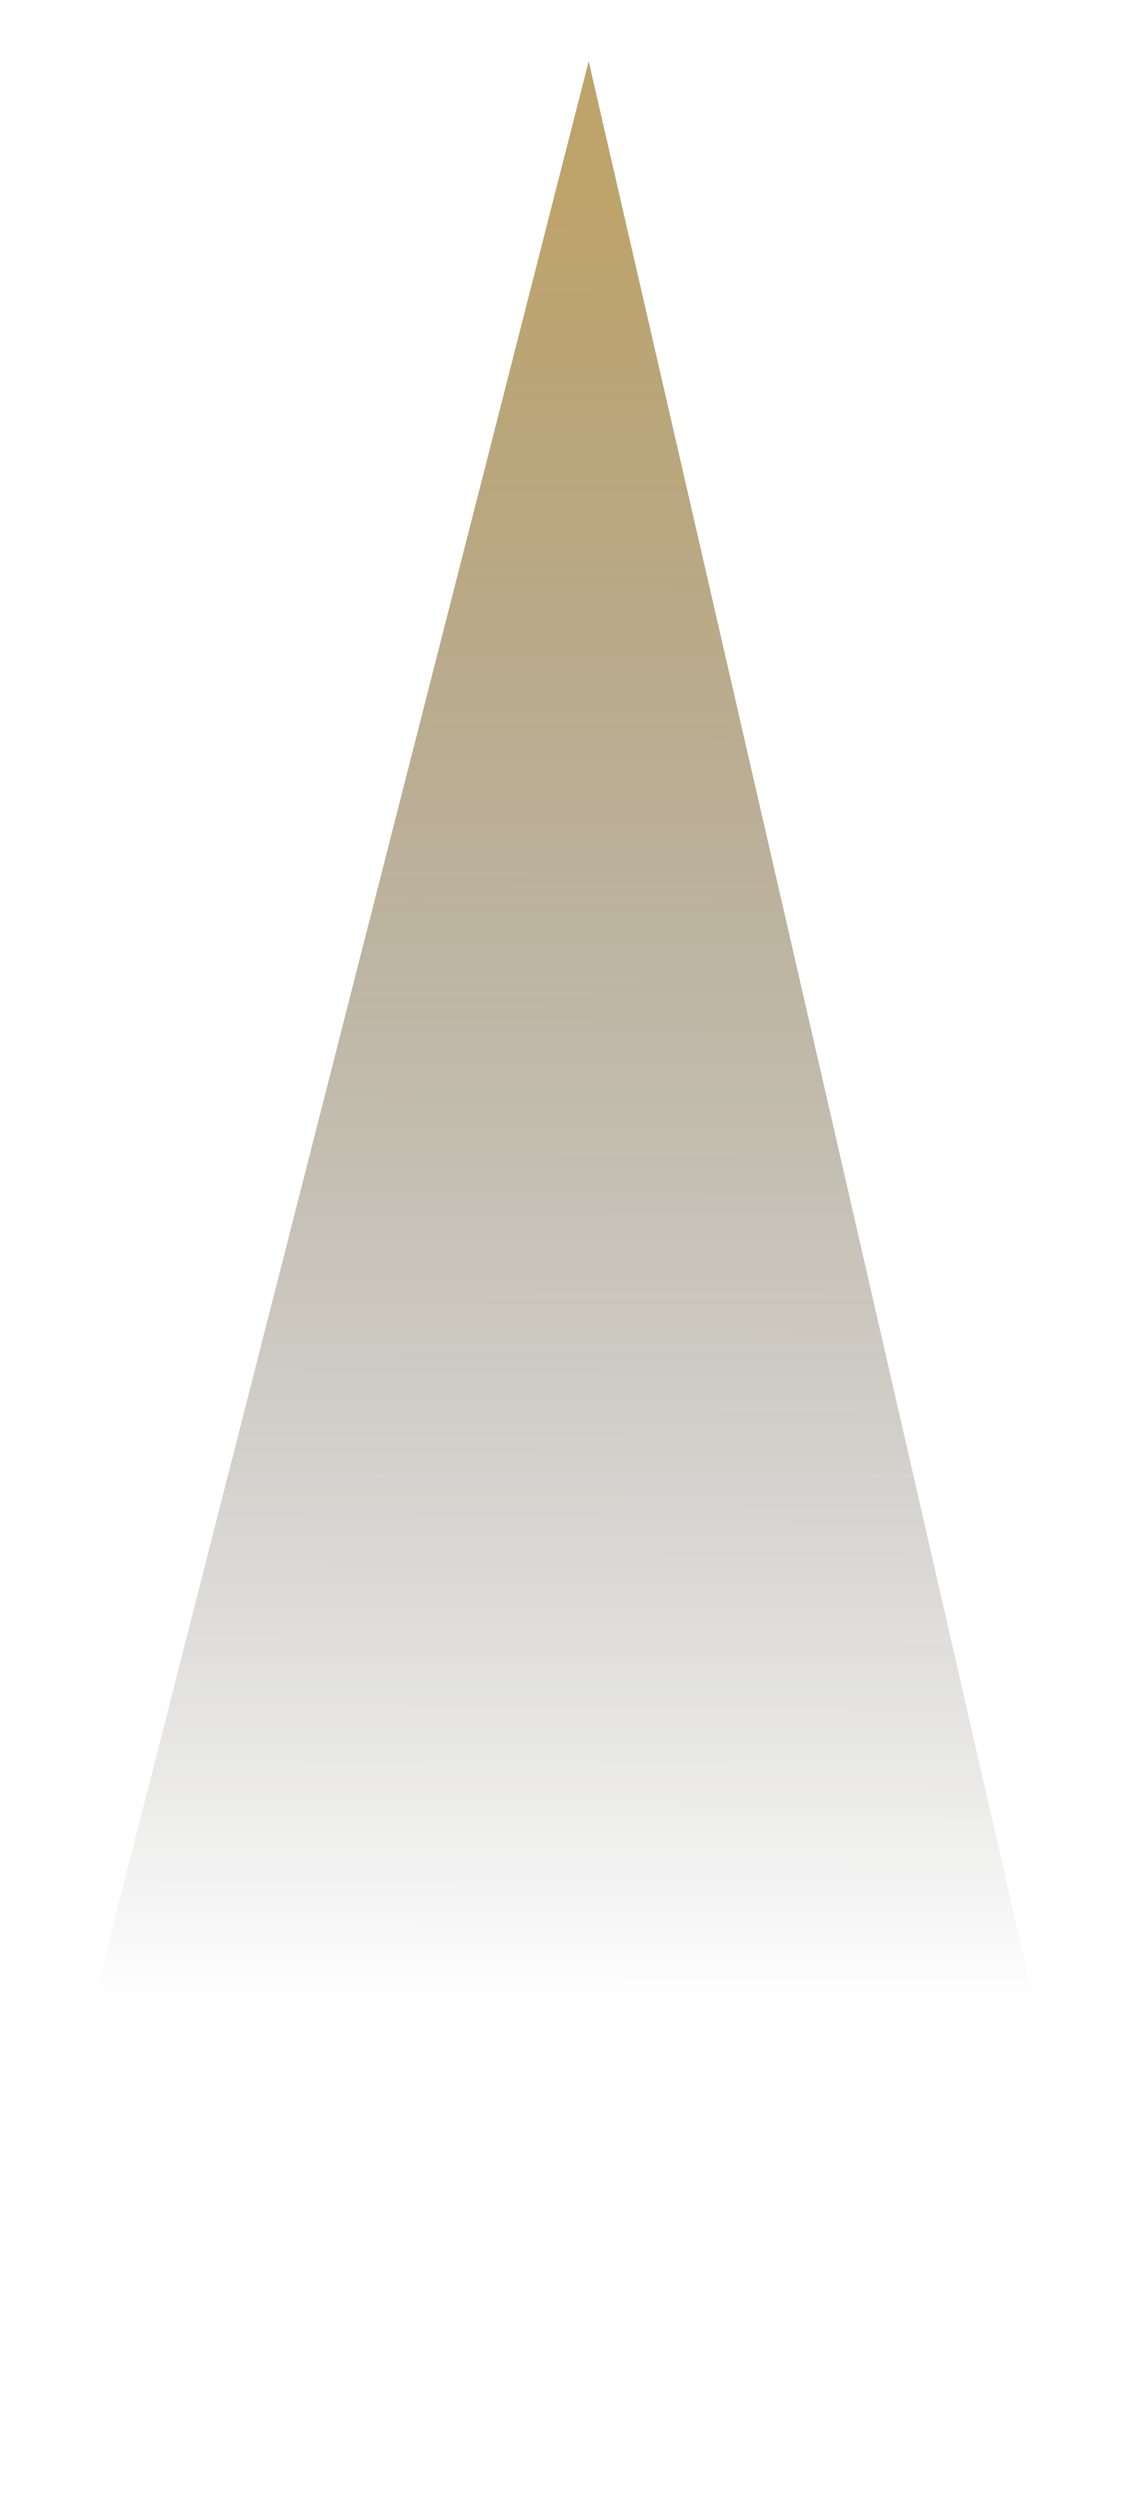 <?xml version="1.0" encoding="UTF-8"?> <svg xmlns="http://www.w3.org/2000/svg" width="354" height="786" viewBox="0 0 354 786" fill="none"><g filter="url(#filter0_f_182_79)"><path d="M185.242 19.249L19.391 668.819C19.391 668.819 82.156 765.651 161.369 766.179C239.648 766.701 334.386 670.925 334.389 669.773C334.396 667.455 185.242 19.249 185.242 19.249Z" fill="url(#paint0_linear_182_79)" fill-opacity="0.7"></path></g><defs><filter id="filter0_f_182_79" x="0.391" y="0.249" width="352.999" height="784.933" filterUnits="userSpaceOnUse" color-interpolation-filters="sRGB"><feFlood flood-opacity="0" result="BackgroundImageFix"></feFlood><feBlend mode="normal" in="SourceGraphic" in2="BackgroundImageFix" result="shape"></feBlend><feGaussianBlur stdDeviation="9.5" result="effect1_foregroundBlur_182_79"></feGaussianBlur></filter><linearGradient id="paint0_linear_182_79" x1="178.859" y1="19.229" x2="176.597" y2="766.226" gradientUnits="userSpaceOnUse"><stop offset="0.062" stop-color="#A27D2C"></stop><stop offset="0.817" stop-opacity="0"></stop></linearGradient></defs></svg> 